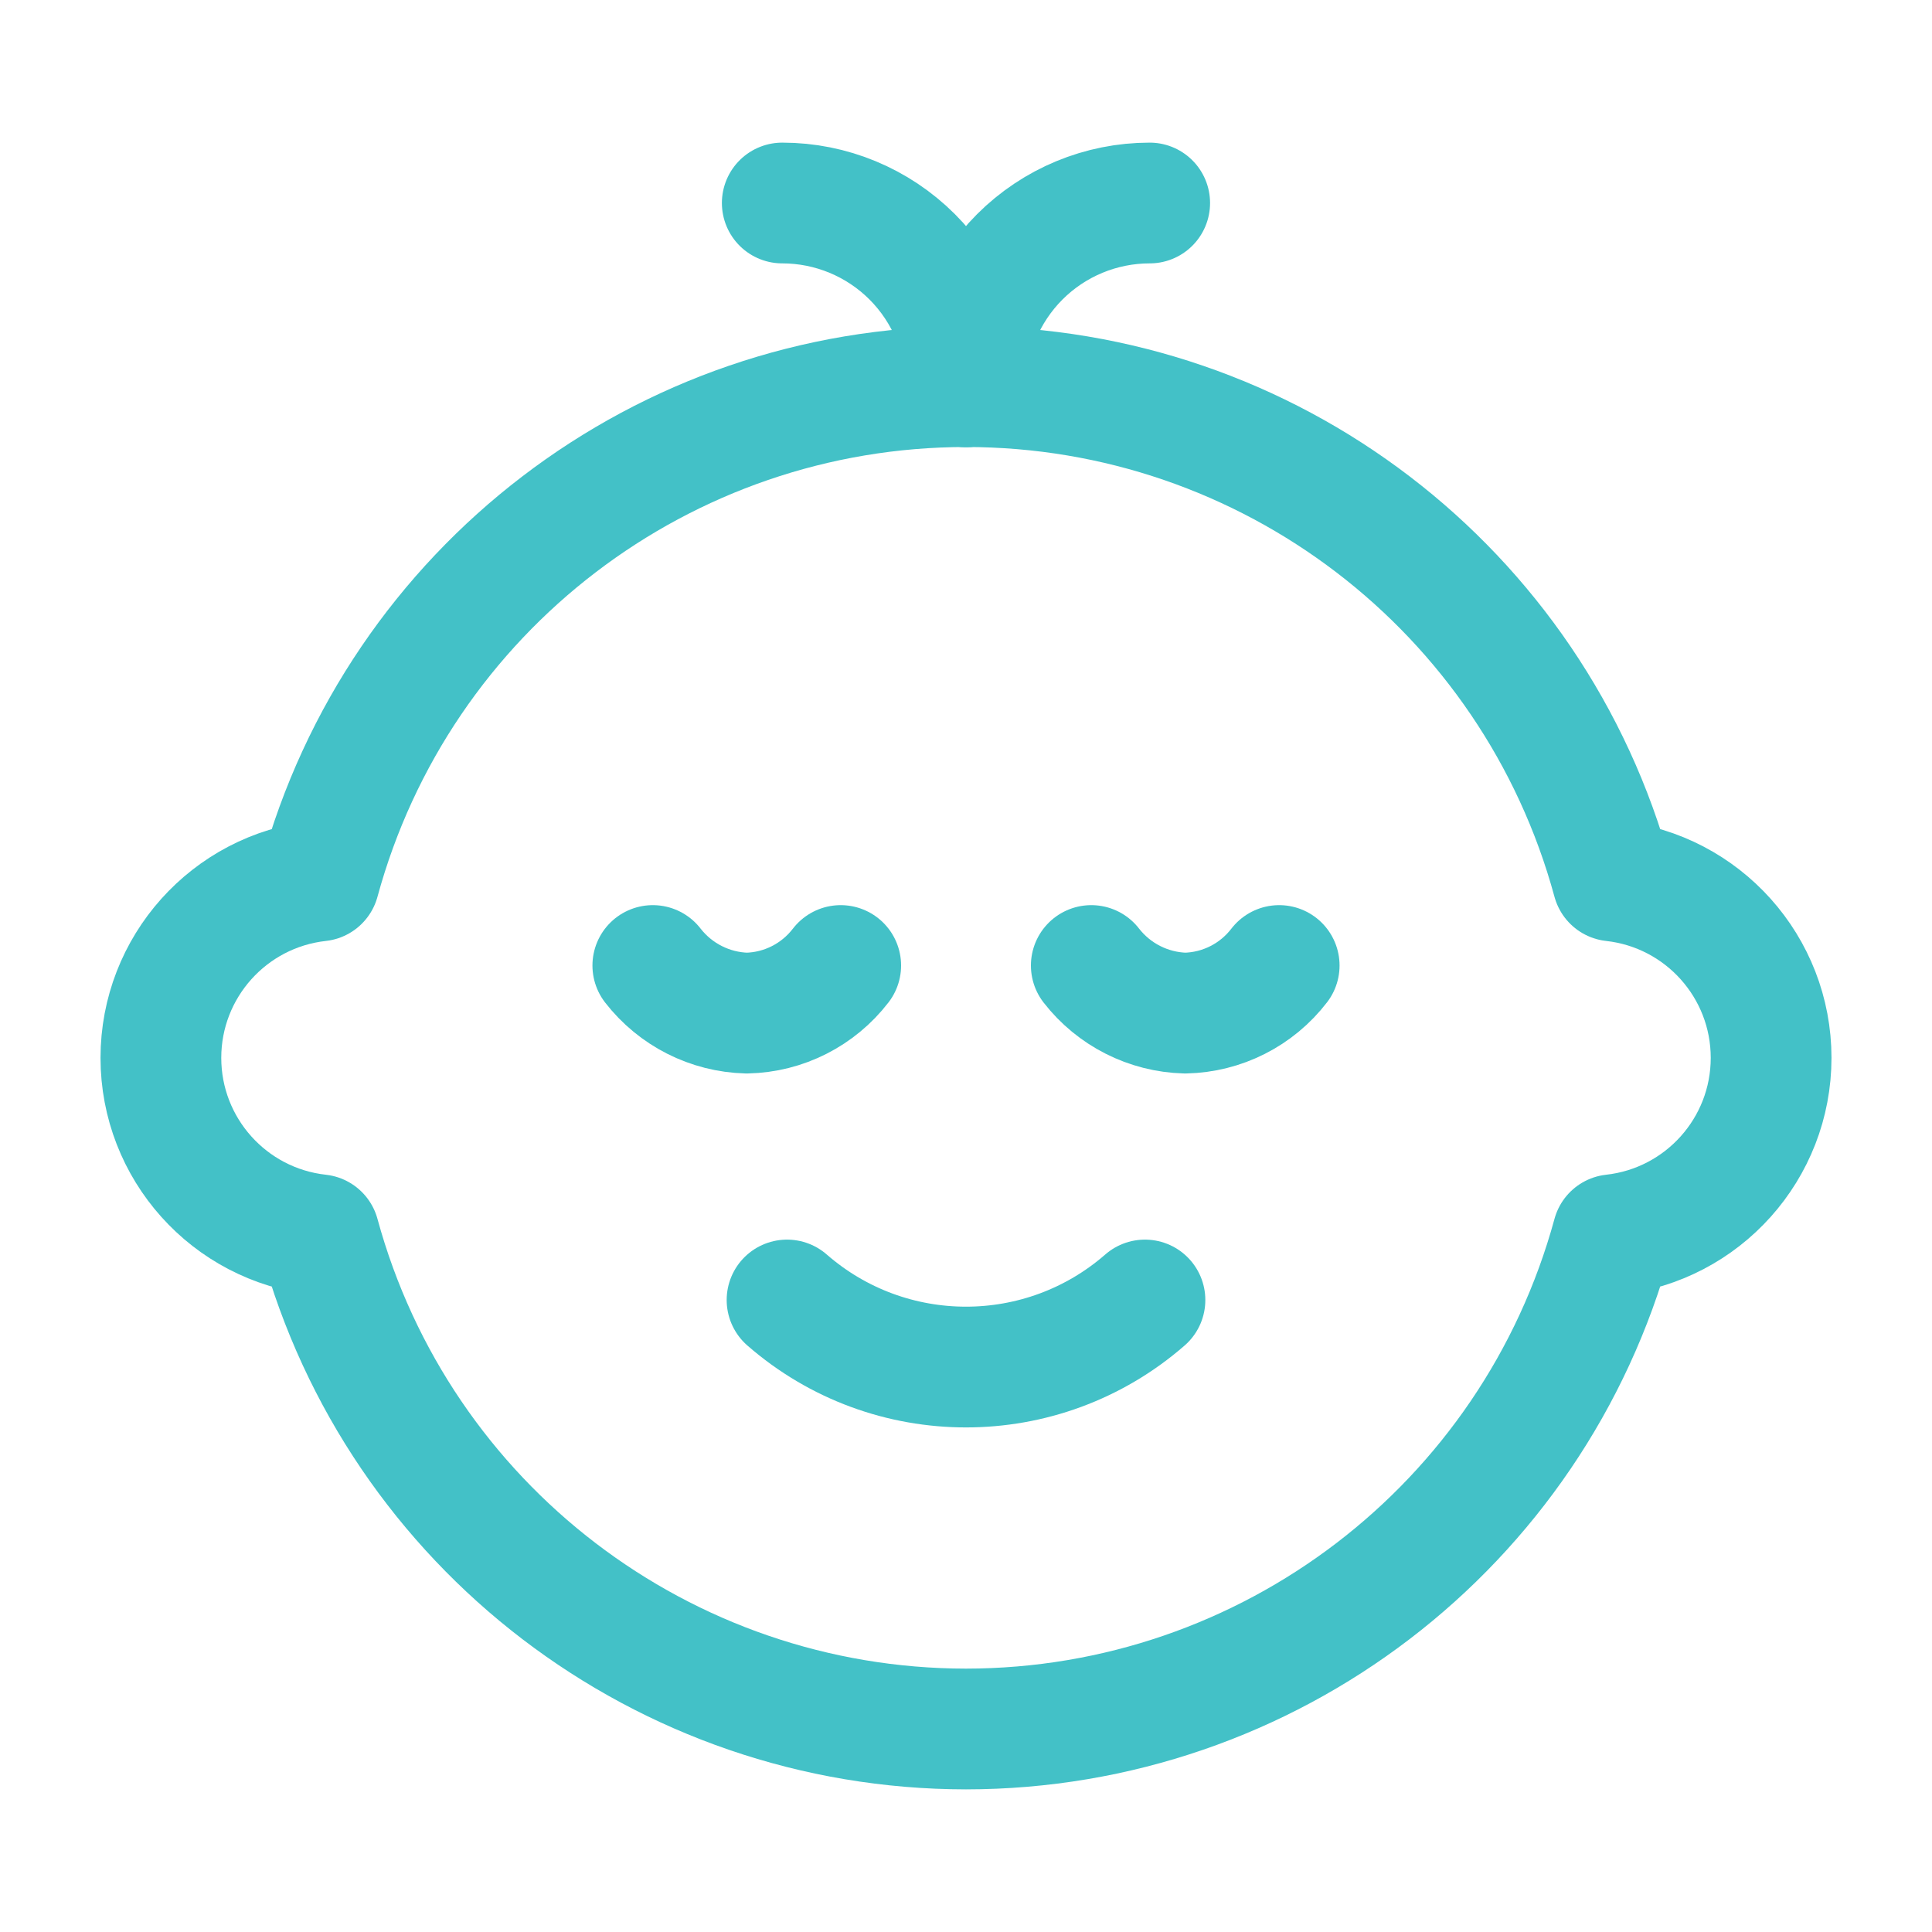 <svg width="40" height="40" viewBox="0 0 40 40" fill="none" xmlns="http://www.w3.org/2000/svg">
<path d="M26.484 19.99C26.018 20.597 25.302 20.959 24.538 20.975C23.775 20.954 23.062 20.593 22.594 19.99" stroke="#43C1C7" stroke-width="2.5" stroke-linecap="round" stroke-linejoin="round"/>
<path d="M17.406 19.99C16.94 20.596 16.225 20.959 15.461 20.975C14.698 20.955 13.984 20.593 13.516 19.99" stroke="#43C1C7" stroke-width="2.5" stroke-linecap="round" stroke-linejoin="round"/>
<path fill-rule="evenodd" clip-rule="evenodd" d="M20 35.797C26.259 35.793 31.743 31.603 33.39 25.564C35.257 25.357 36.669 23.779 36.669 21.902C36.669 20.024 35.257 18.446 33.39 18.239C31.747 12.198 26.261 8.005 20 8.005C13.739 8.005 8.253 12.198 6.609 18.239C4.743 18.446 3.331 20.024 3.331 21.902C3.331 23.779 4.743 25.357 6.609 25.564C8.257 31.603 13.74 35.793 20 35.797Z" stroke="#43C1C7" stroke-width="2.5" stroke-linecap="round" stroke-linejoin="round"/>
<path d="M23.705 26.915C21.582 28.766 18.418 28.766 16.295 26.915" stroke="#43C1C7" stroke-width="2.5" stroke-linecap="round" stroke-linejoin="round"/>
<path d="M16.196 4.203C17.205 4.203 18.172 4.604 18.886 5.317C19.599 6.031 20 6.998 20 8.007" stroke="#43C1C7" stroke-width="2.5" stroke-linecap="round" stroke-linejoin="round"/>
<path d="M20 8.007C20 6.998 20.401 6.031 21.114 5.317C21.827 4.604 22.795 4.203 23.803 4.203" stroke="#43C1C7" stroke-width="2.5" stroke-linecap="round" stroke-linejoin="round"/>
</svg>
